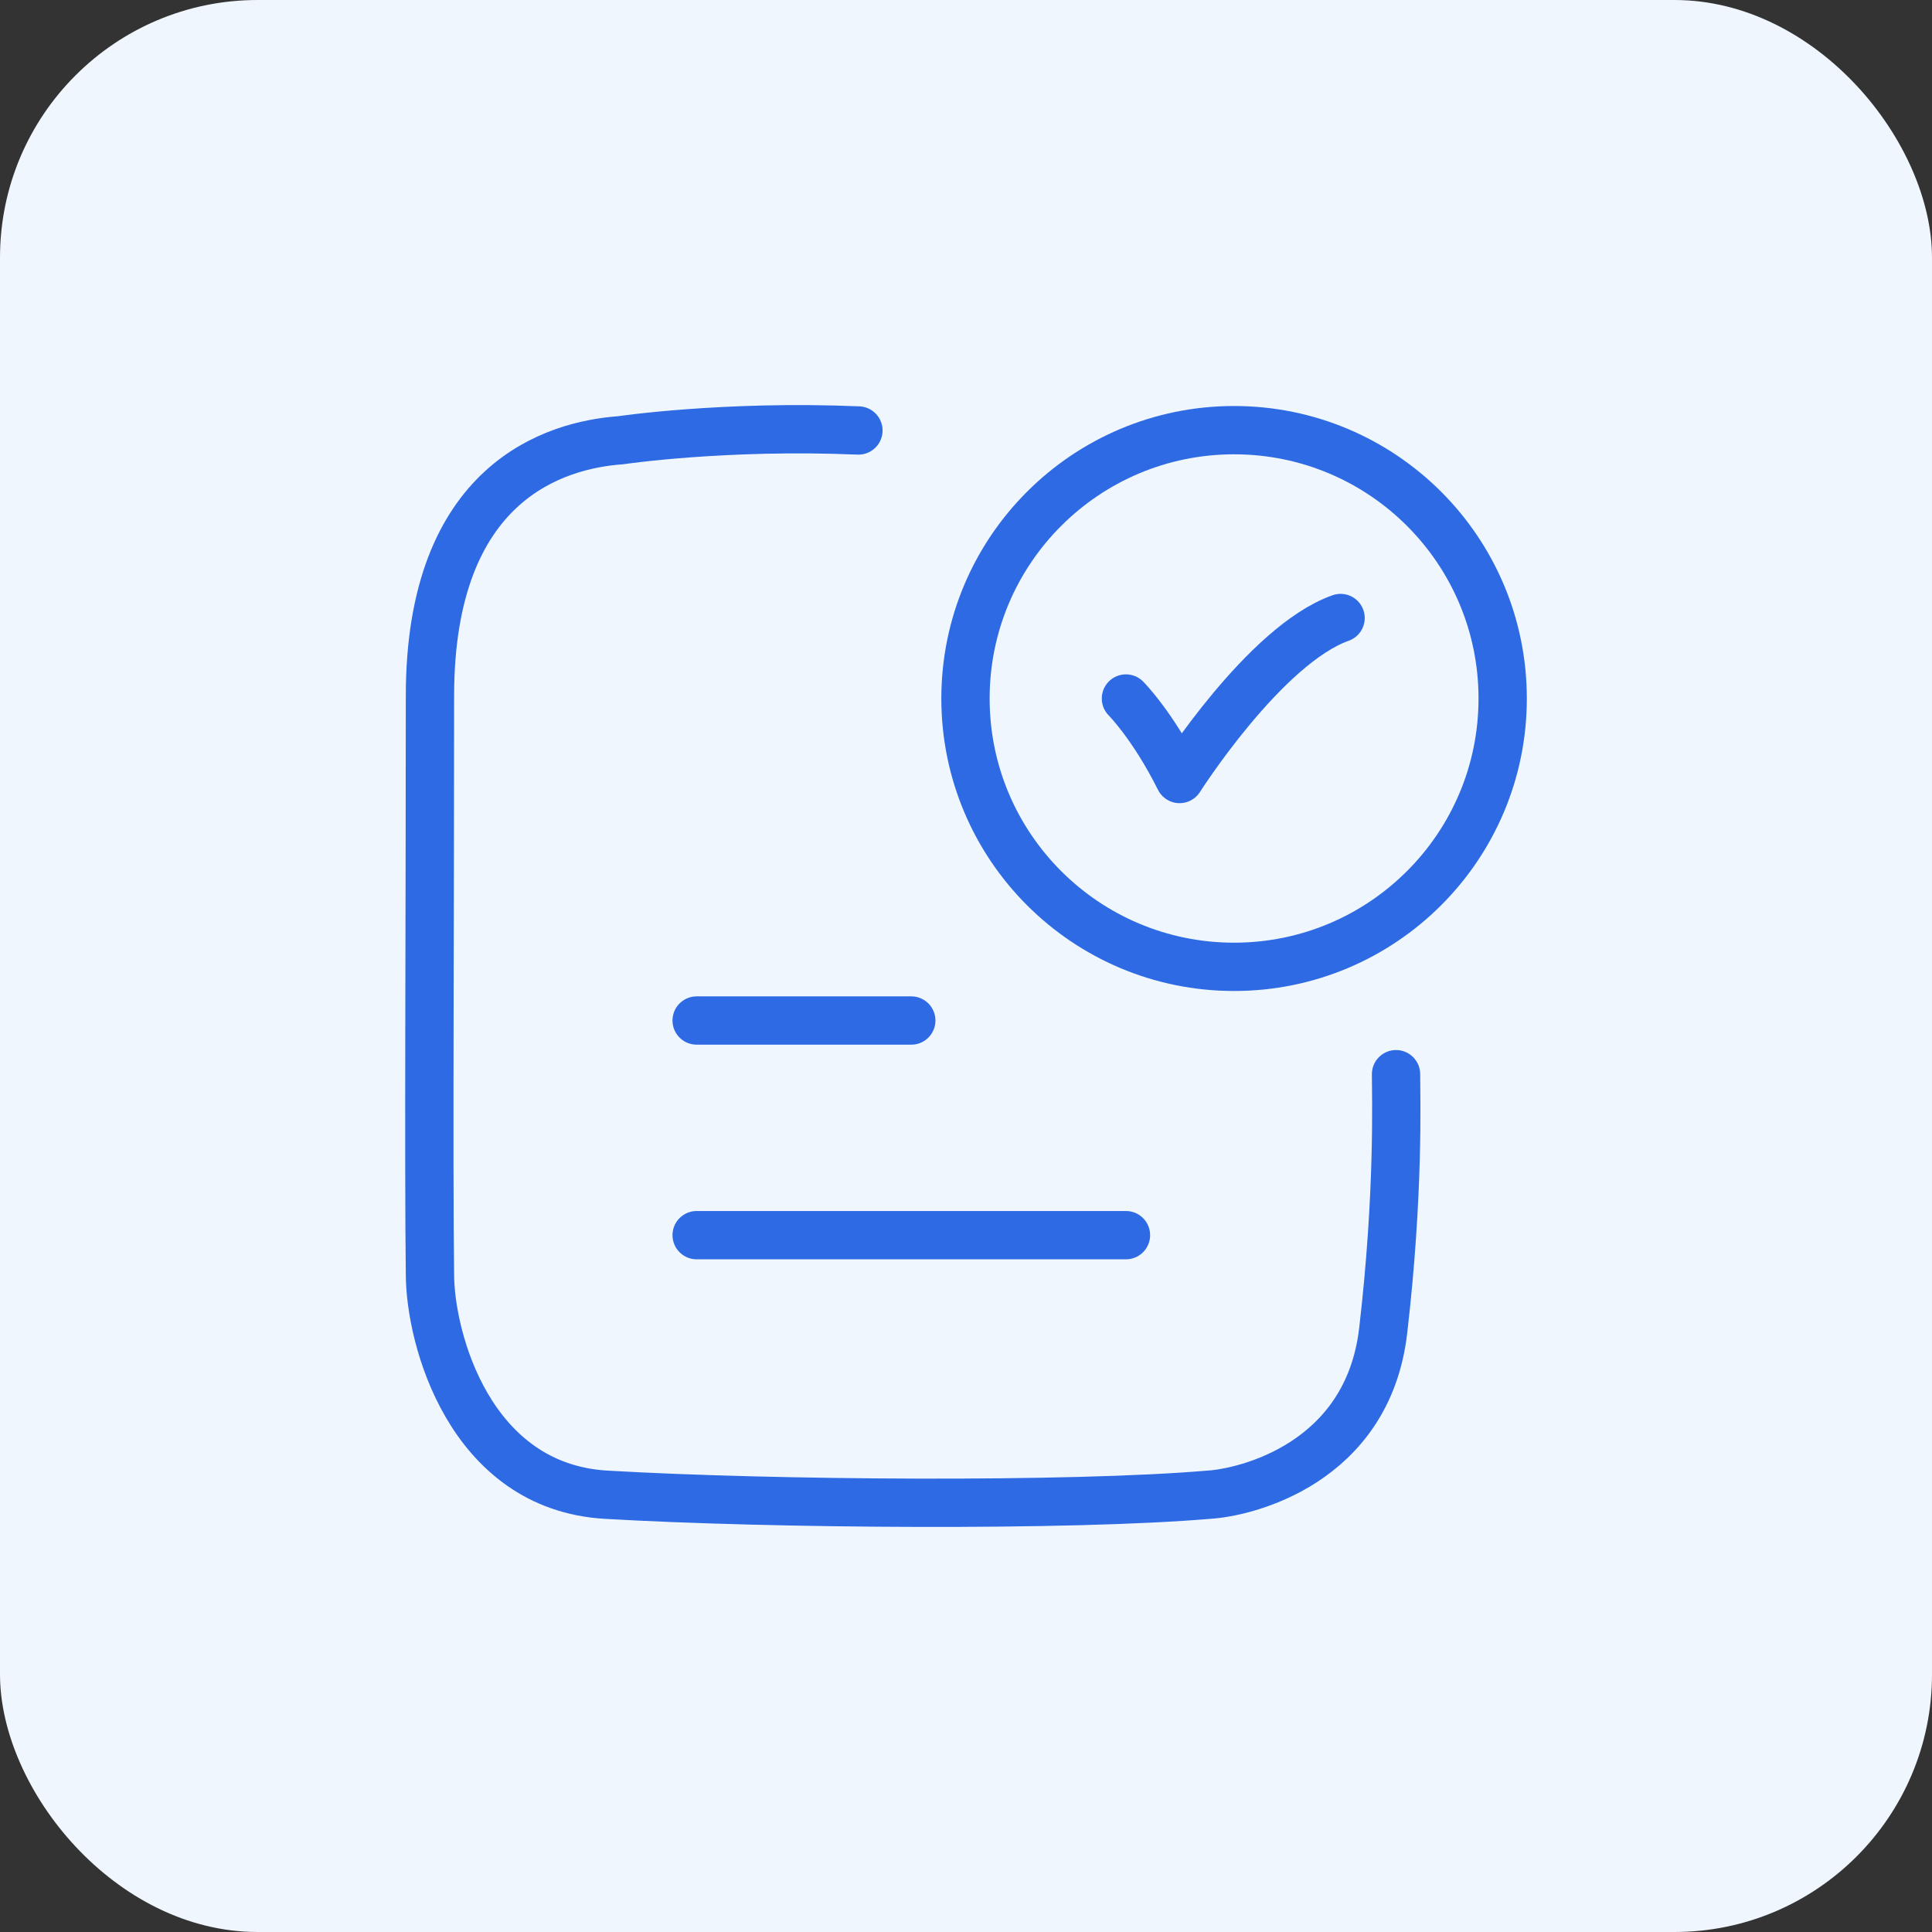 <svg width="60" height="60" viewBox="0 0 60 60" fill="none" xmlns="http://www.w3.org/2000/svg">
<rect x="0" y="0" width="60" height="60" fill="#333333" stroke="none"/>
<rect width="60" height="60" rx="8" fill="#F0F6FE"/>
<path d="M34.967 21.693C34.967 21.693 35.8 22.526 36.633 24.193C36.633 24.193 39.281 20.026 41.633 19.193" stroke="#2D6AE3" stroke-width="1.5" stroke-linecap="round" stroke-linejoin="round"/>
<path d="M26.659 13.369C22.495 13.193 19.277 13.672 19.277 13.672C17.246 13.818 13.353 14.957 13.353 21.608C13.353 28.202 13.31 36.332 13.353 39.573C13.353 41.553 14.579 46.172 18.823 46.42C23.981 46.721 33.272 46.785 37.535 46.42C38.676 46.355 42.475 45.46 42.956 41.326C43.454 37.044 43.355 34.068 43.355 33.36" stroke="#2D6AE3" stroke-width="1.5" stroke-linecap="round" stroke-linejoin="round"/>
<path d="M46.667 21.693C46.667 26.295 42.932 30.026 38.326 30.026C33.719 30.026 29.984 26.295 29.984 21.693C29.984 17.09 33.719 13.359 38.326 13.359C42.932 13.359 46.667 17.09 46.667 21.693Z" stroke="#2D6AE3" stroke-width="1.5" stroke-linecap="round"/>
<path d="M21.635 31.693H28.301" stroke="#2D6AE3" stroke-width="1.5" stroke-linecap="round"/>
<path d="M21.635 38.359H34.968" stroke="#2D6AE3" stroke-width="1.5" stroke-linecap="round"/>
</svg>
